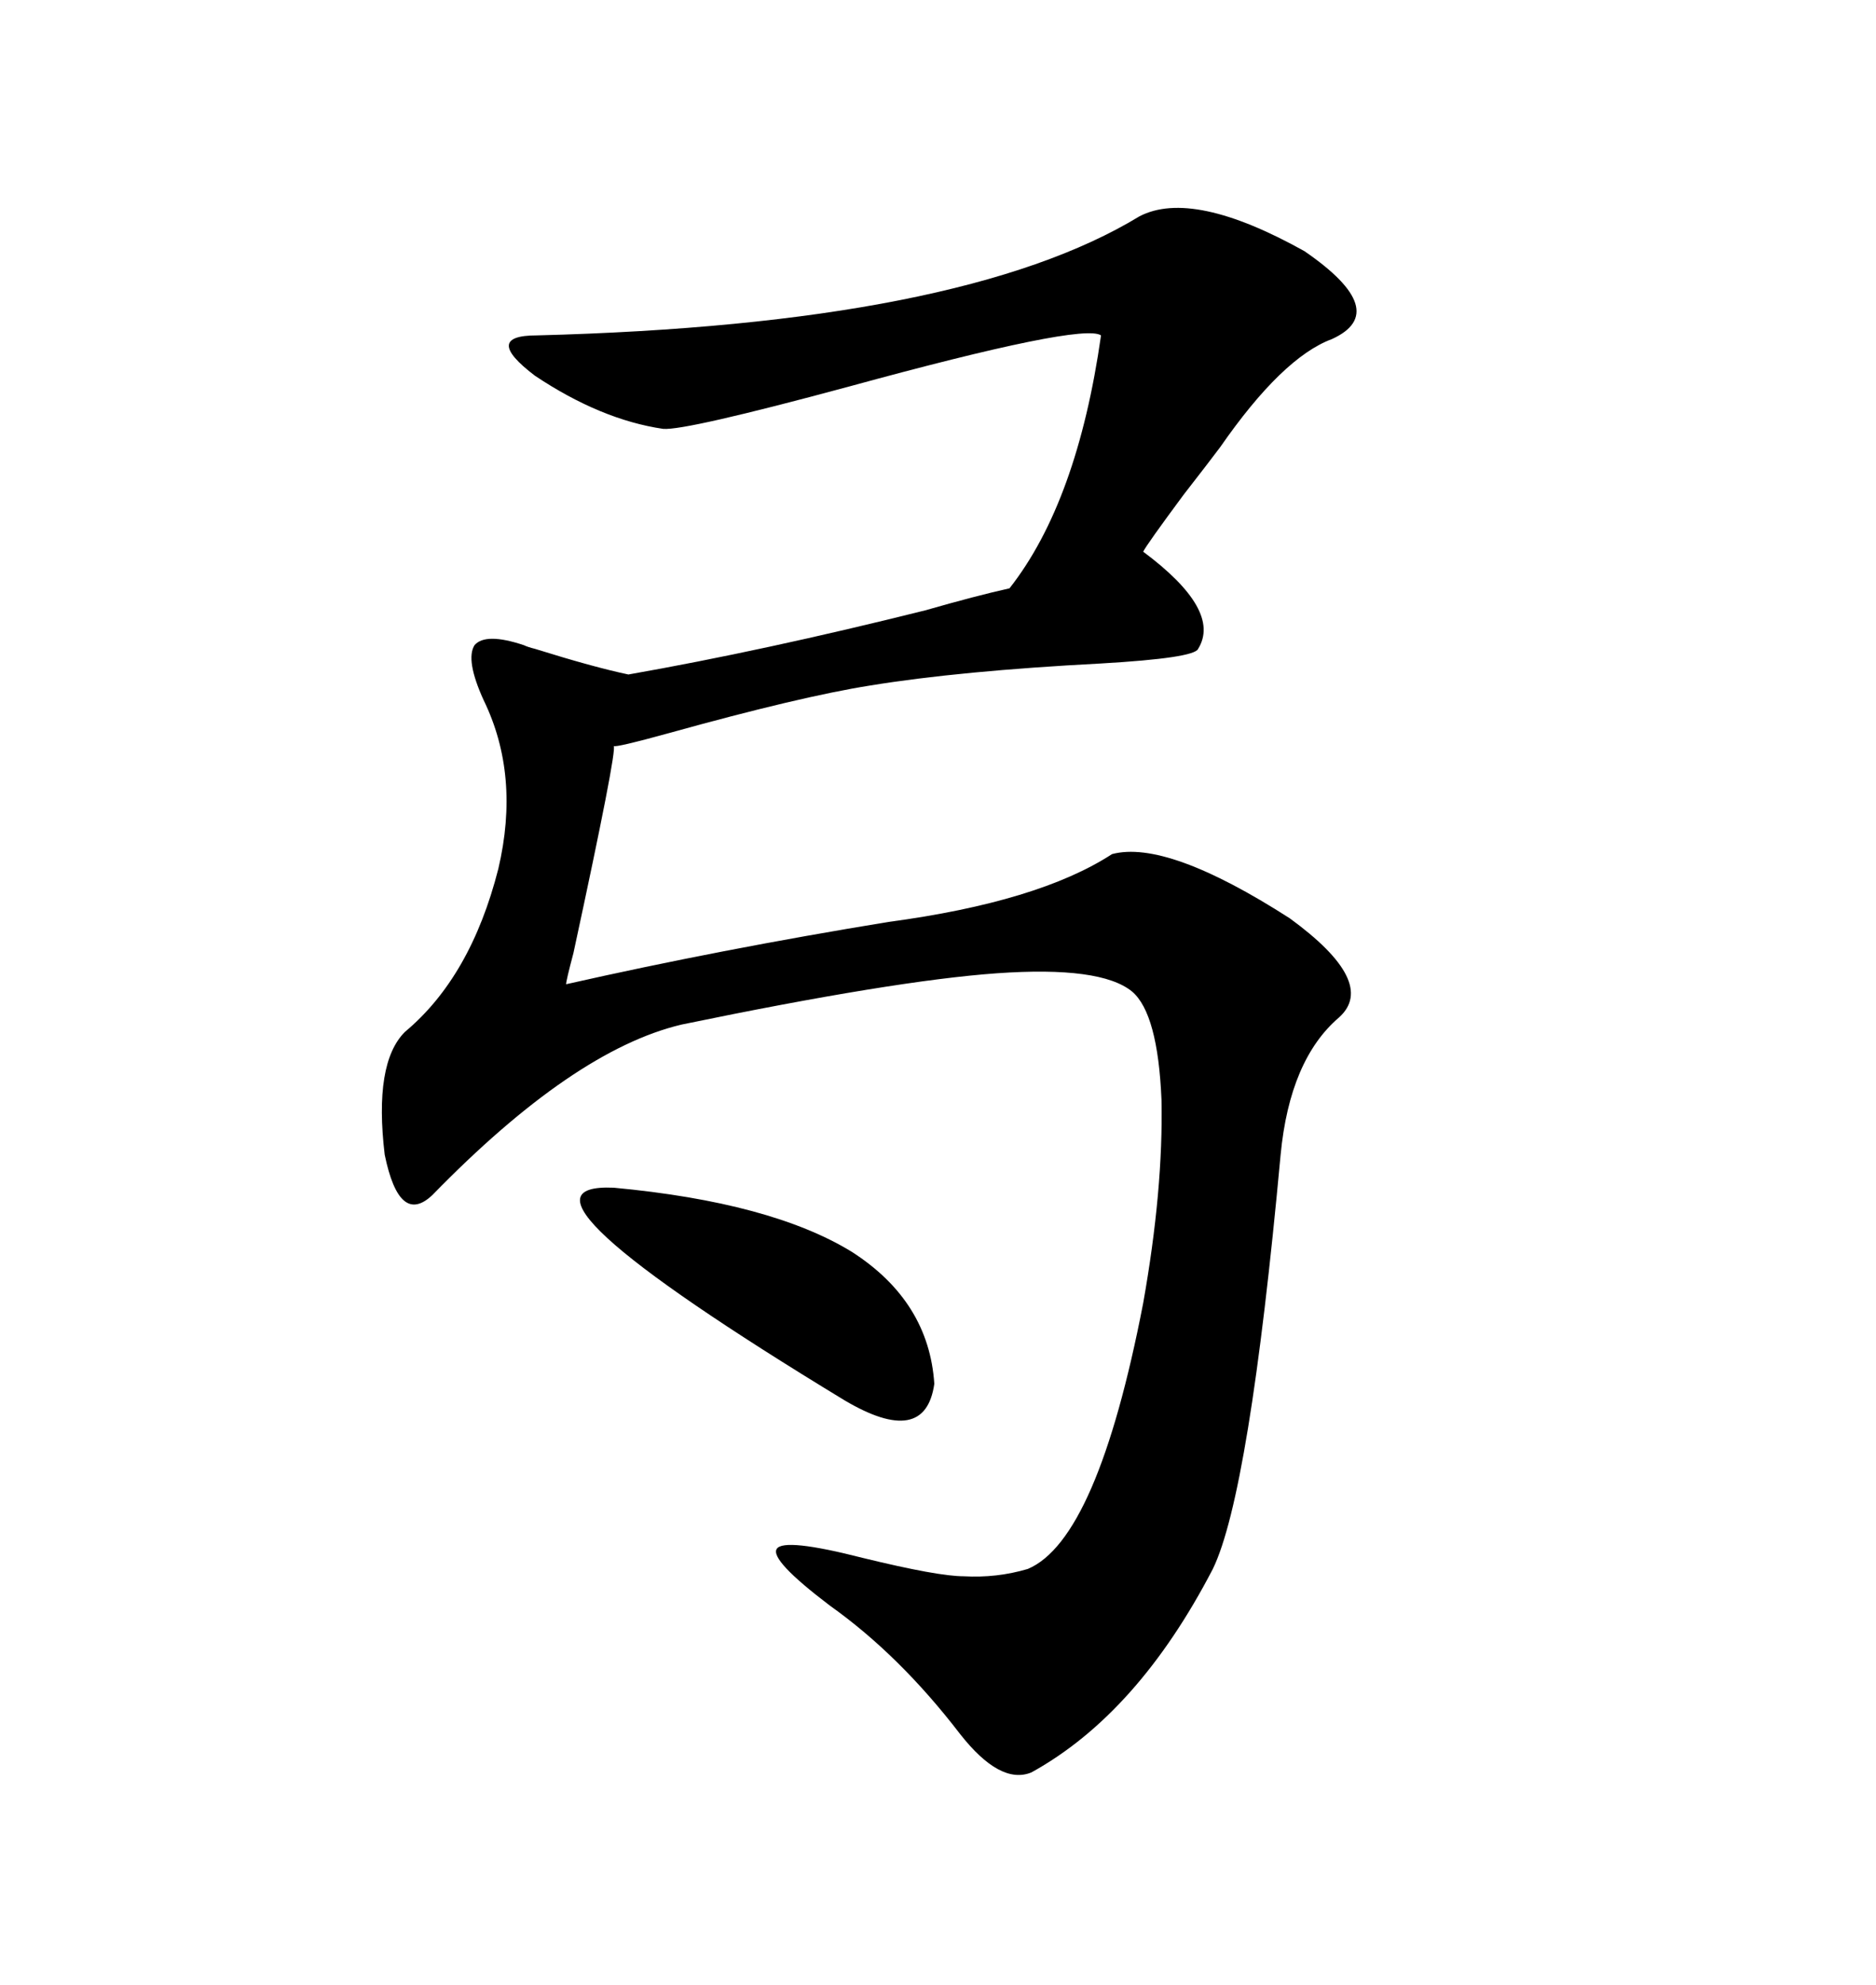 <svg xmlns="http://www.w3.org/2000/svg" xmlns:xlink="http://www.w3.org/1999/xlink" width="300" height="317.285"><path d="M182.23 34.57L182.23 34.57Q190.72 30.18 208.59 40.14L208.59 40.14Q222.66 49.80 212.99 54.20L212.99 54.20Q205.08 57.13 195.12 71.48L195.12 71.48Q193.36 73.83 189.26 79.10L189.26 79.10Q183.40 87.01 182.81 88.18L182.81 88.18Q195.41 97.56 191.60 103.71L191.60 103.71Q191.02 105.18 176.07 106.05L176.07 106.05Q153.52 107.23 139.16 109.57L139.16 109.57Q128.03 111.33 106.93 117.19L106.93 117.19Q98.44 119.53 98.14 119.24L98.14 119.24Q98.73 119.82 91.70 152.34L91.70 152.34Q90.53 156.74 90.53 157.32L90.53 157.32Q115.14 151.76 142.09 147.36L142.09 147.36Q166.11 144.14 177.83 136.52L177.83 136.52Q186.62 134.18 206.25 146.78L206.25 146.78Q220.31 157.03 214.16 162.60L214.16 162.60Q206.25 169.34 204.79 184.57L204.79 184.57Q199.80 238.77 193.95 250.78L193.95 250.78Q181.93 273.93 164.94 283.30L164.94 283.30Q159.96 285.35 153.52 277.15L153.52 277.15Q143.85 264.55 132.71 256.64L132.71 256.64Q123.05 249.32 124.22 247.56L124.22 247.56Q125.39 245.80 137.99 249.02L137.99 249.02Q150 251.95 154.10 251.95L154.10 251.95Q159.38 252.25 164.36 250.78L164.36 250.78Q175.49 246.09 182.81 208.30L182.81 208.30Q186.04 190.14 185.74 175.78L185.74 175.78Q185.16 162.01 181.05 158.50L181.05 158.50Q176.07 154.39 159.38 155.57L159.38 155.57Q142.97 156.74 108.98 163.77L108.98 163.77Q91.70 167.87 69.14 191.02L69.14 191.02Q63.87 196.00 61.52 184.57L61.52 184.57Q59.77 169.92 64.75 164.94L64.75 164.94Q75.29 156.15 79.69 138.87L79.69 138.87Q83.20 123.93 77.34 111.91L77.34 111.91Q74.41 105.47 75.88 103.13L75.88 103.13Q77.64 101.07 83.79 103.13L83.79 103.13Q84.38 103.42 85.55 103.71L85.55 103.71Q94.92 106.64 100.49 107.81L100.49 107.81Q122.17 104.00 147.95 97.56L147.95 97.56Q156.15 95.21 161.43 94.04L161.43 94.04Q172.27 80.27 176.07 53.61L176.07 53.61Q173.14 51.56 135.64 61.82L135.64 61.82Q109.57 68.85 106.05 68.55L106.05 68.55Q96.09 67.09 85.55 60.06L85.55 60.06Q77.05 53.61 85.84 53.61L85.84 53.61Q153.81 51.86 182.23 34.57ZM98.14 189.84L98.14 189.84Q123.34 192.19 136.23 200.10L136.23 200.10Q148.54 208.01 149.41 221.19L149.41 221.19Q147.95 231.45 135.06 223.83L135.06 223.83Q77.64 188.96 98.14 189.84Z"/></svg>